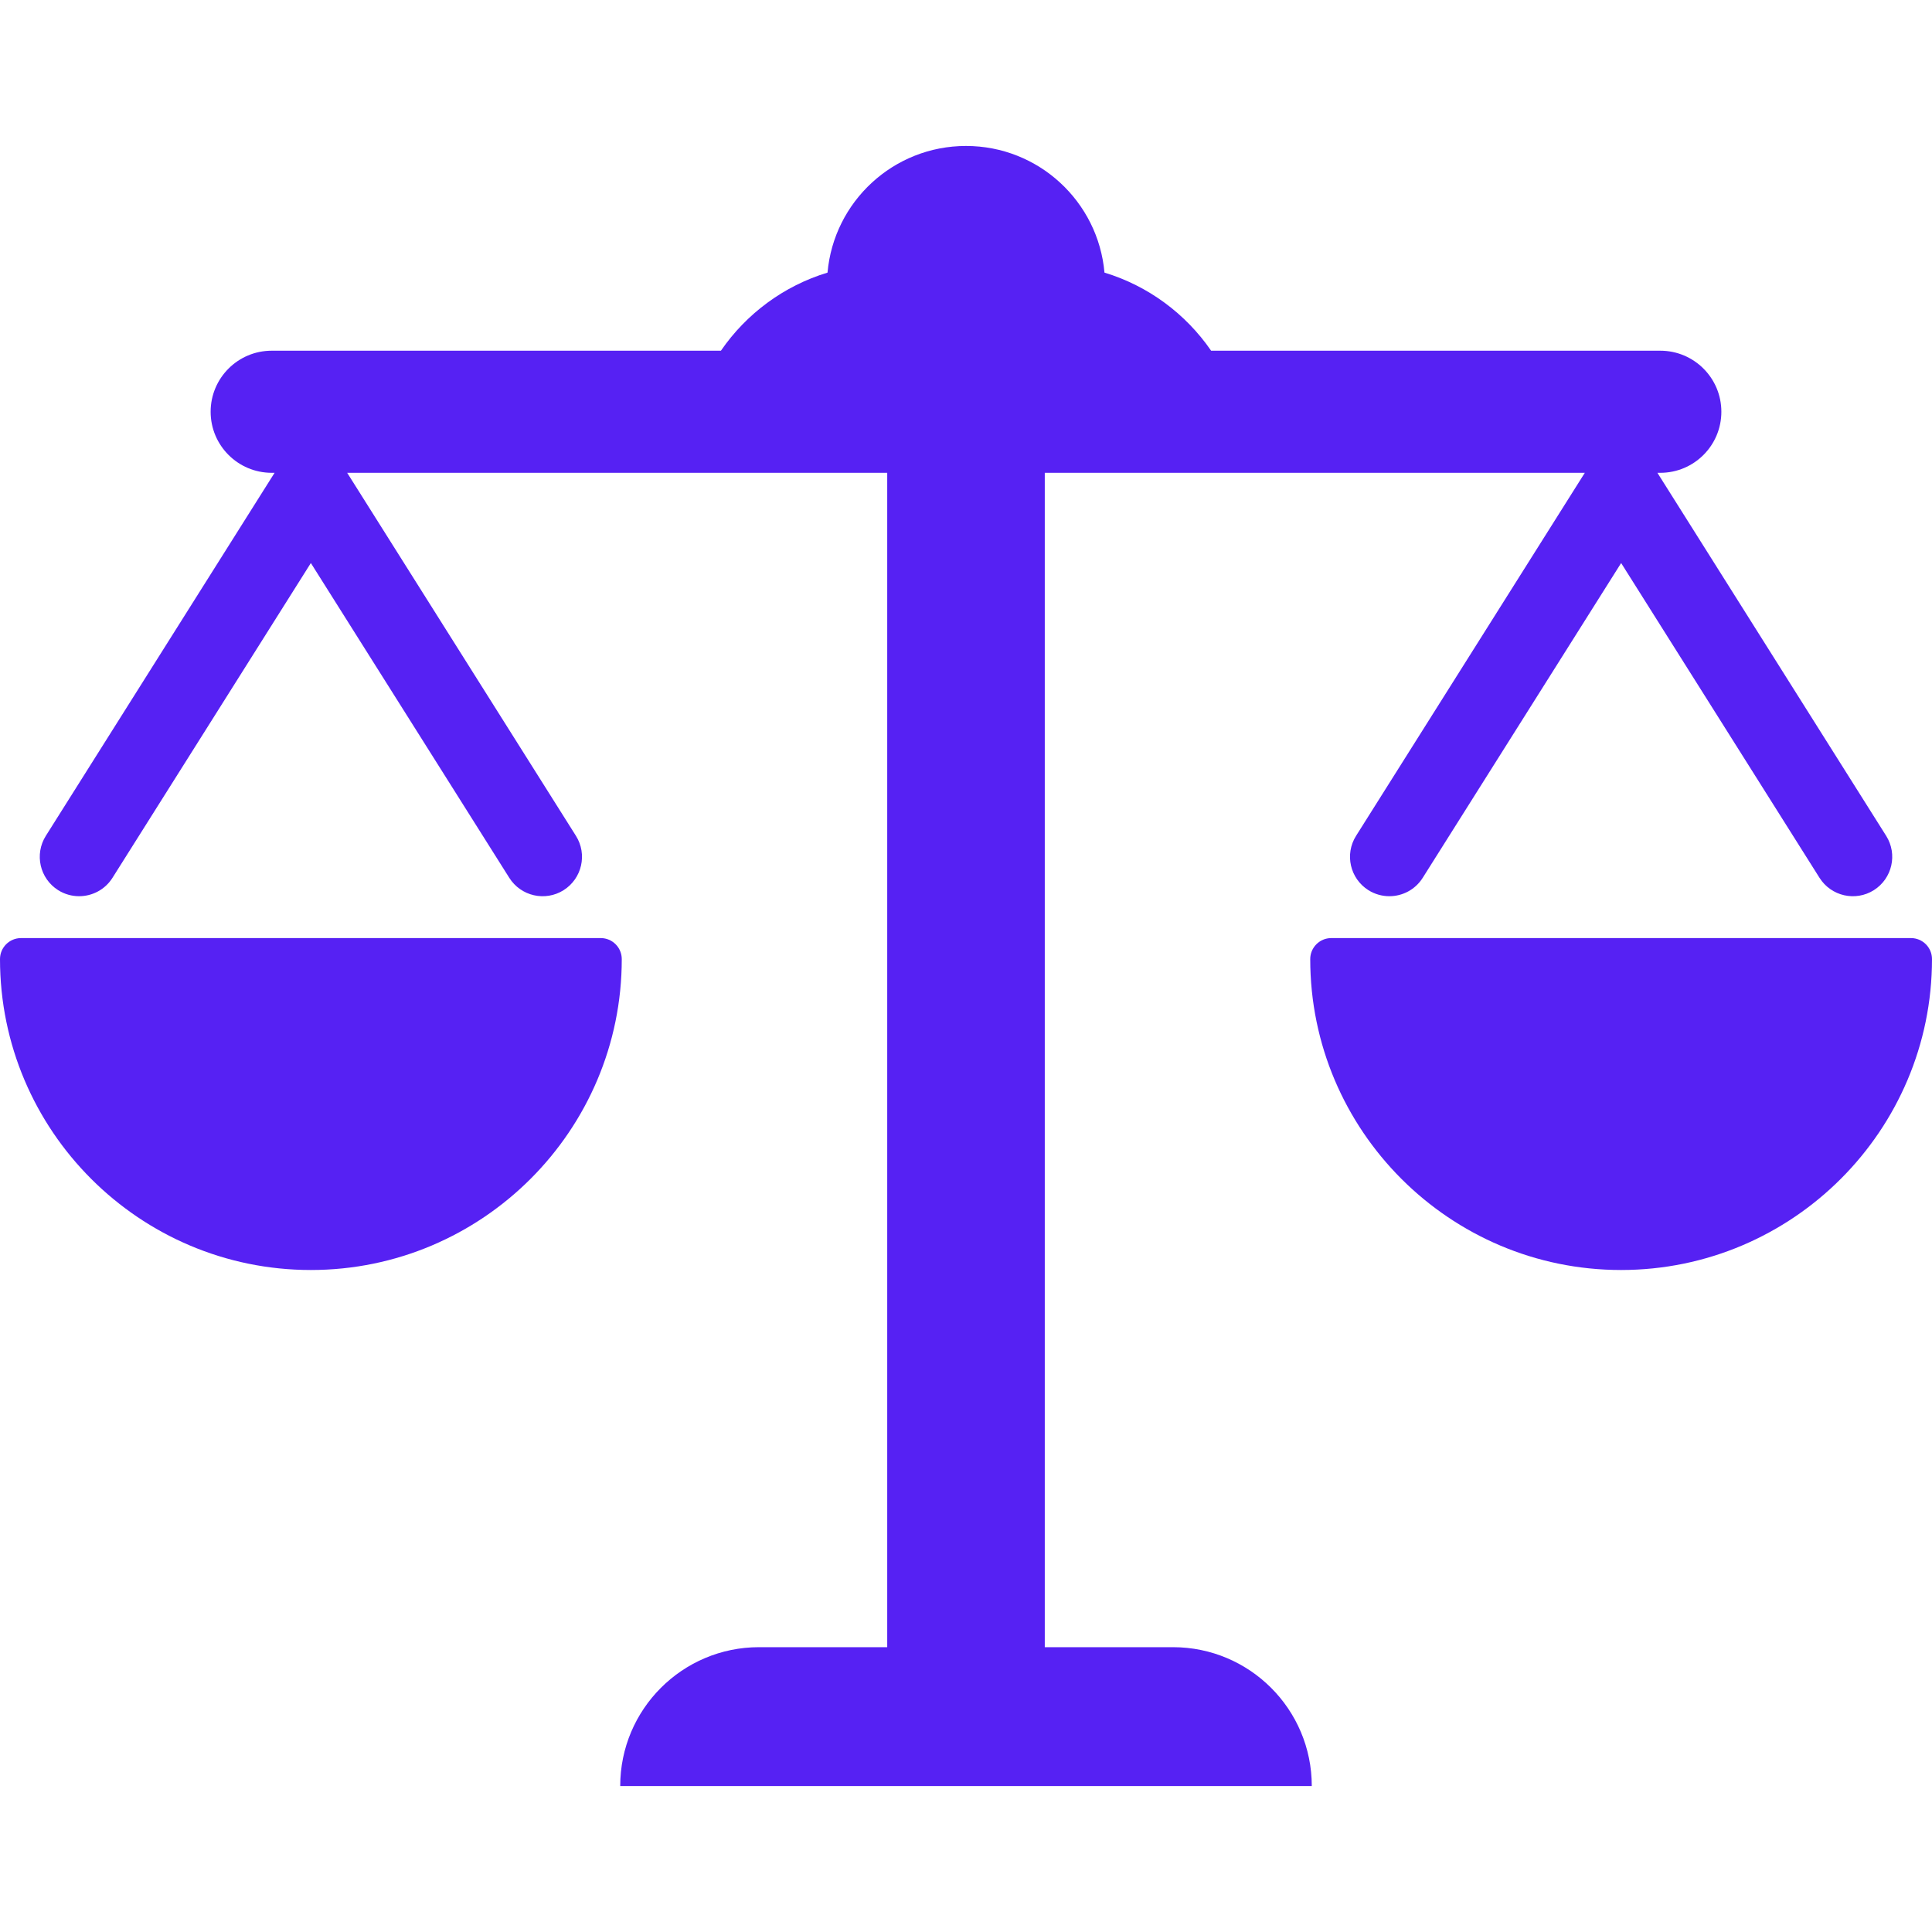 <?xml version="1.0" encoding="UTF-8"?>
<svg xmlns="http://www.w3.org/2000/svg" width="40" height="40" viewBox="0 0 40 40" fill="none">
  <g clip-path="url(#clip0_2071_85)">
    <path d="M24.284 34.103H21.631V9.789H32.812L28.076 17.305C27.836 17.686 27.95 18.189 28.331 18.43C28.467 18.515 28.617 18.555 28.766 18.555C29.036 18.555 29.301 18.42 29.456 18.174L33.564 11.657L37.671 18.174C37.911 18.555 38.415 18.67 38.796 18.43C39.177 18.189 39.291 17.686 39.051 17.305L34.315 9.789H34.375C35.073 9.789 35.639 9.223 35.639 8.525C35.639 7.827 35.073 7.261 34.375 7.261H25.075C24.549 6.497 23.774 5.919 22.867 5.644C22.737 4.174 21.503 3.022 20 3.022C18.497 3.022 17.263 4.174 17.133 5.644C16.226 5.919 15.451 6.497 14.926 7.261H5.625C4.927 7.261 4.361 7.827 4.361 8.525C4.361 9.223 4.927 9.789 5.625 9.789H5.685L0.949 17.305C0.709 17.686 0.823 18.189 1.204 18.43C1.339 18.515 1.49 18.555 1.638 18.555C1.909 18.555 2.174 18.42 2.329 18.174L6.436 11.657L10.544 18.174C10.784 18.555 11.288 18.67 11.669 18.43C12.05 18.189 12.164 17.686 11.924 17.305L7.188 9.789H18.369V34.103H15.716C14.128 34.103 12.841 35.39 12.841 36.978H27.159C27.159 35.39 25.872 34.103 24.284 34.103Z" fill="#5621F3"></path>
    <path d="M12.438 19.422H0.435C0.195 19.422 0 19.617 0 19.857C0 23.406 2.887 26.294 6.436 26.294C9.985 26.294 12.873 23.406 12.873 19.857C12.873 19.617 12.678 19.422 12.438 19.422Z" fill="#5621F3"></path>
    <path d="M39.565 19.422H27.562C27.322 19.422 27.127 19.617 27.127 19.857C27.127 23.406 30.014 26.294 33.563 26.294C37.112 26.294 40 23.406 40 19.857C40 19.617 39.805 19.422 39.565 19.422Z" fill="#5621F3"></path>
  </g>
  <defs>
    <clipPath id="clip0_2071_85">
      <rect width="40" height="40" fill="white"></rect>
    </clipPath>
  </defs>
</svg>
